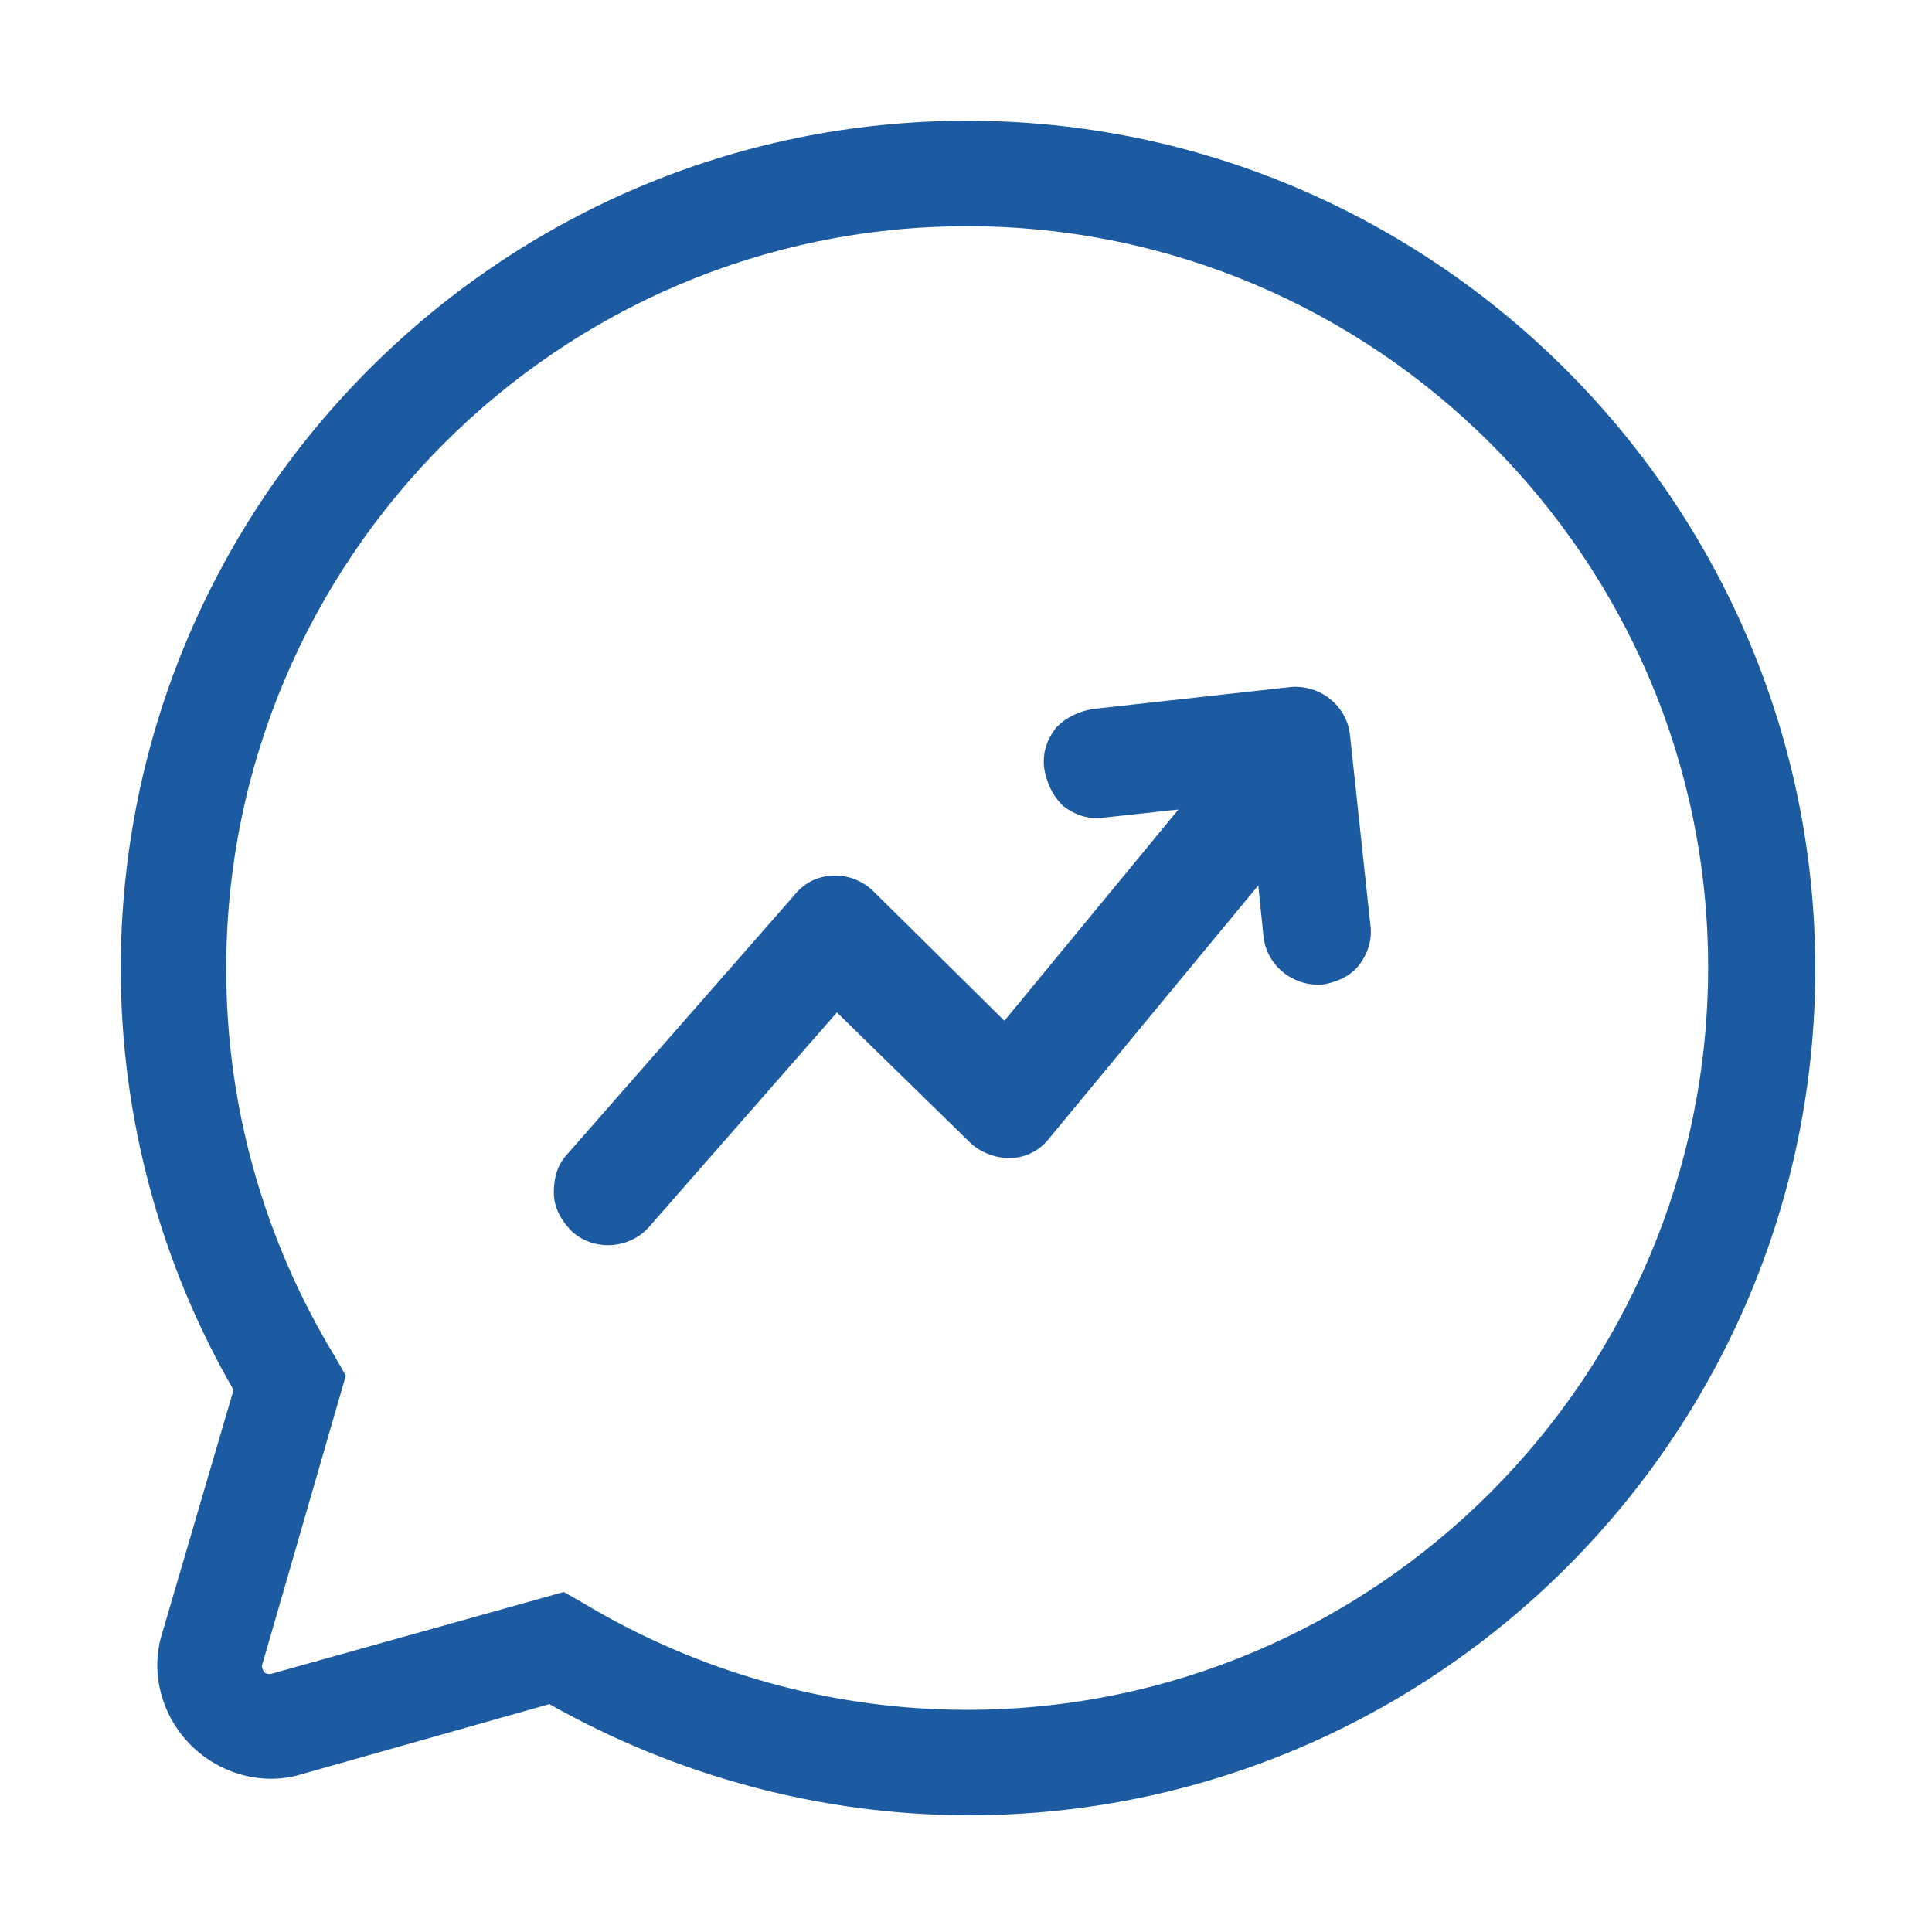 <svg width="48" height="48" viewBox="0 0 48 48" fill="none" xmlns="http://www.w3.org/2000/svg">
<path fill-rule="evenodd" clip-rule="evenodd" d="M24.029 3C12.44 3 3 12.442 3 24.071C3 27.742 3.976 31.369 5.802 34.533L4.027 40.584C3.716 41.577 4.033 42.65 4.742 43.358C5.45 44.066 6.522 44.384 7.514 44.074L13.649 42.338C16.81 44.122 20.397 45.1 24.071 45.1C35.659 45.1 45.1 35.659 45.1 24.071C45.1 12.483 35.617 3 24.029 3ZM5.62 24.071C5.62 13.888 13.889 5.62 24.029 5.62C34.169 5.62 42.438 13.889 42.438 24.029C42.438 34.212 34.169 42.48 24.029 42.48C20.649 42.48 17.349 41.543 14.497 39.832L14.008 39.552L6.755 41.581L6.743 41.585C6.722 41.592 6.687 41.596 6.643 41.584C6.612 41.577 6.588 41.565 6.573 41.554C6.54 41.507 6.522 41.466 6.514 41.436C6.506 41.403 6.507 41.38 6.515 41.357L6.518 41.347L8.591 34.178L8.316 33.696L8.309 33.685C6.557 30.792 5.62 27.493 5.62 24.071ZM32.063 17.069C32.793 17.003 33.472 17.531 33.543 18.284L34.044 22.956C34.108 23.375 33.96 23.717 33.778 23.961C33.538 24.28 33.176 24.399 32.922 24.45L32.895 24.455L32.868 24.458C32.138 24.524 31.458 23.995 31.388 23.241L31.388 23.238L31.262 21.998L26.066 28.284C25.852 28.563 25.5 28.772 25.076 28.772C24.753 28.772 24.365 28.649 24.087 28.373L20.793 25.154L16.127 30.481C15.651 31.025 14.783 31.097 14.229 30.613L14.216 30.601L14.204 30.589C13.993 30.379 13.76 30.046 13.76 29.639C13.76 29.34 13.808 28.969 14.107 28.661L19.738 22.237C19.952 21.962 20.302 21.756 20.722 21.756H20.764C21.114 21.756 21.452 21.897 21.713 22.157L21.714 22.158L24.954 25.36L29.277 20.113L27.447 20.311C27.029 20.375 26.686 20.228 26.442 20.045L26.413 20.023L26.387 19.997C26.125 19.735 26.008 19.42 25.953 19.148L25.952 19.14L25.95 19.132C25.879 18.706 26.029 18.357 26.214 18.11L26.236 18.081L26.261 18.055C26.524 17.793 26.839 17.676 27.111 17.621L27.133 17.617L32.063 17.069Z" fill="#1C5BA2"/>
</svg>
